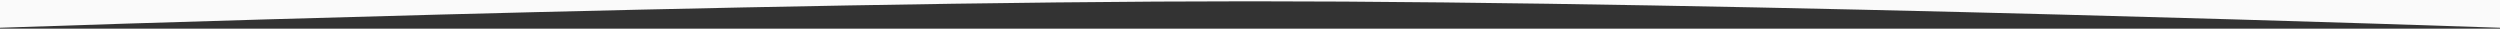 <?xml version="1.0" encoding="UTF-8"?> <svg xmlns="http://www.w3.org/2000/svg" width="1920" height="22" viewBox="0 0 1920 22" fill="none"><rect x="0" y="0" width="1920" height="22" fill="#333333" stroke="none"/> <path fill-rule="evenodd" clip-rule="evenodd" d="M1920 0H0V21.302C0 21.302 584.589 1 960 1C1335.41 1 1920 21.302 1920 21.302V0Z" fill="#FAFAFA"></path> </svg> 